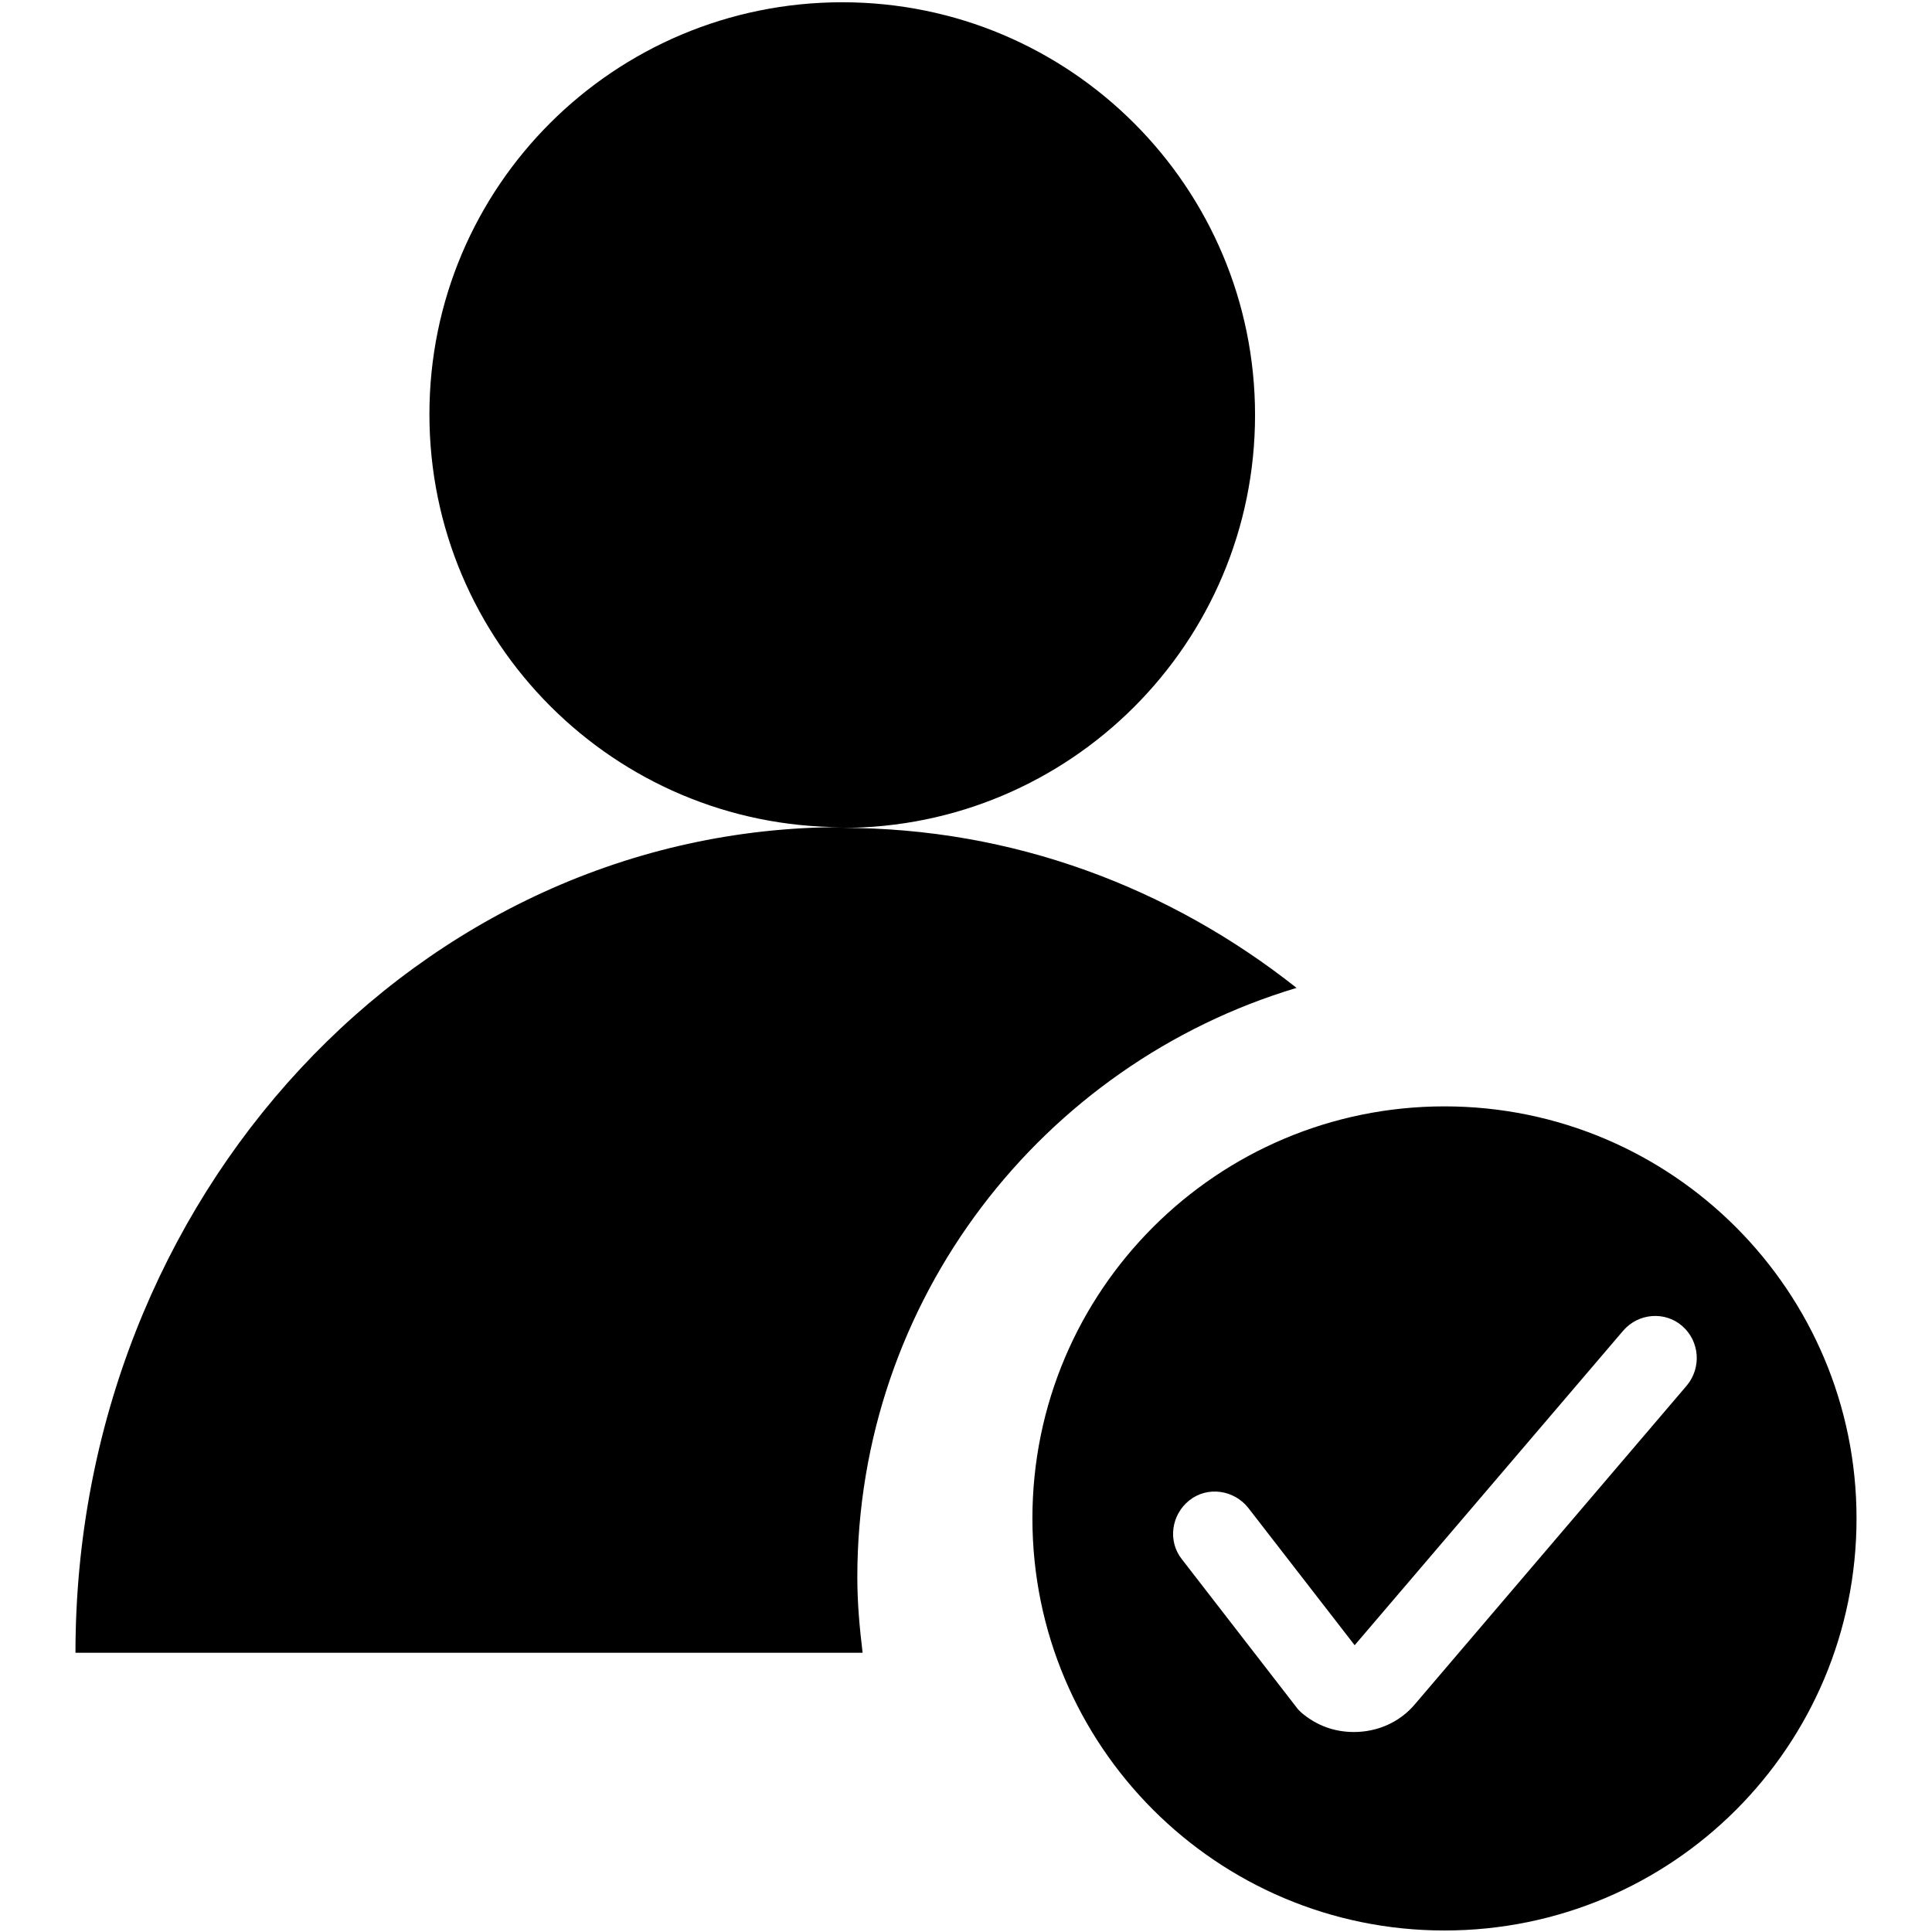 <?xml version="1.0" encoding="utf-8"?>
<!-- Svg Vector Icons : http://www.onlinewebfonts.com/icon -->
<!DOCTYPE svg PUBLIC "-//W3C//DTD SVG 1.1//EN" "http://www.w3.org/Graphics/SVG/1.1/DTD/svg11.dtd">
<svg version="1.1" xmlns="http://www.w3.org/2000/svg" xmlns:xlink="http://www.w3.org/1999/xlink" x="0px" y="0px" viewBox="0 0 256 256" enable-background="new 0 0 256 256" xml:space="preserve">
<g> <path fill="#000000" d="M171.8,130.9c-16.8-13.3-37.6-21.2-60.2-21.2c30.2,0,54.7-24.5,54.7-54.7c0-30.2-24.5-54.7-54.7-54.7 S56.9,24.7,56.9,54.9s24.5,54.7,54.7,54.7c-56.1,0-101.6,49-101.6,109.4h104.3c-0.4-3.3-0.7-6.6-0.7-10 C113.6,172.2,138.1,141,171.8,130.9L171.8,130.9z M191.4,146.6c-30.1,0-54.6,24.4-54.6,54.6c0,30.1,24.4,54.6,54.6,54.6 s54.6-24.4,54.6-54.6C246,171.1,221.6,146.6,191.4,146.6z M223.5,183.6l-36,42.2c-2.1,2.5-5.1,3.7-8.1,3.7c-2.5,0-4.9-0.8-7-2.6 l-0.4-0.4l-15.4-19.9c-1.9-2.4-1.4-5.9,1-7.8c2.4-1.9,5.9-1.4,7.8,1l14.1,18.2l35.6-41.7c2-2.3,5.5-2.6,7.8-0.6 C225.2,177.7,225.5,181.2,223.5,183.6L223.5,183.6z"/></g>
</svg>